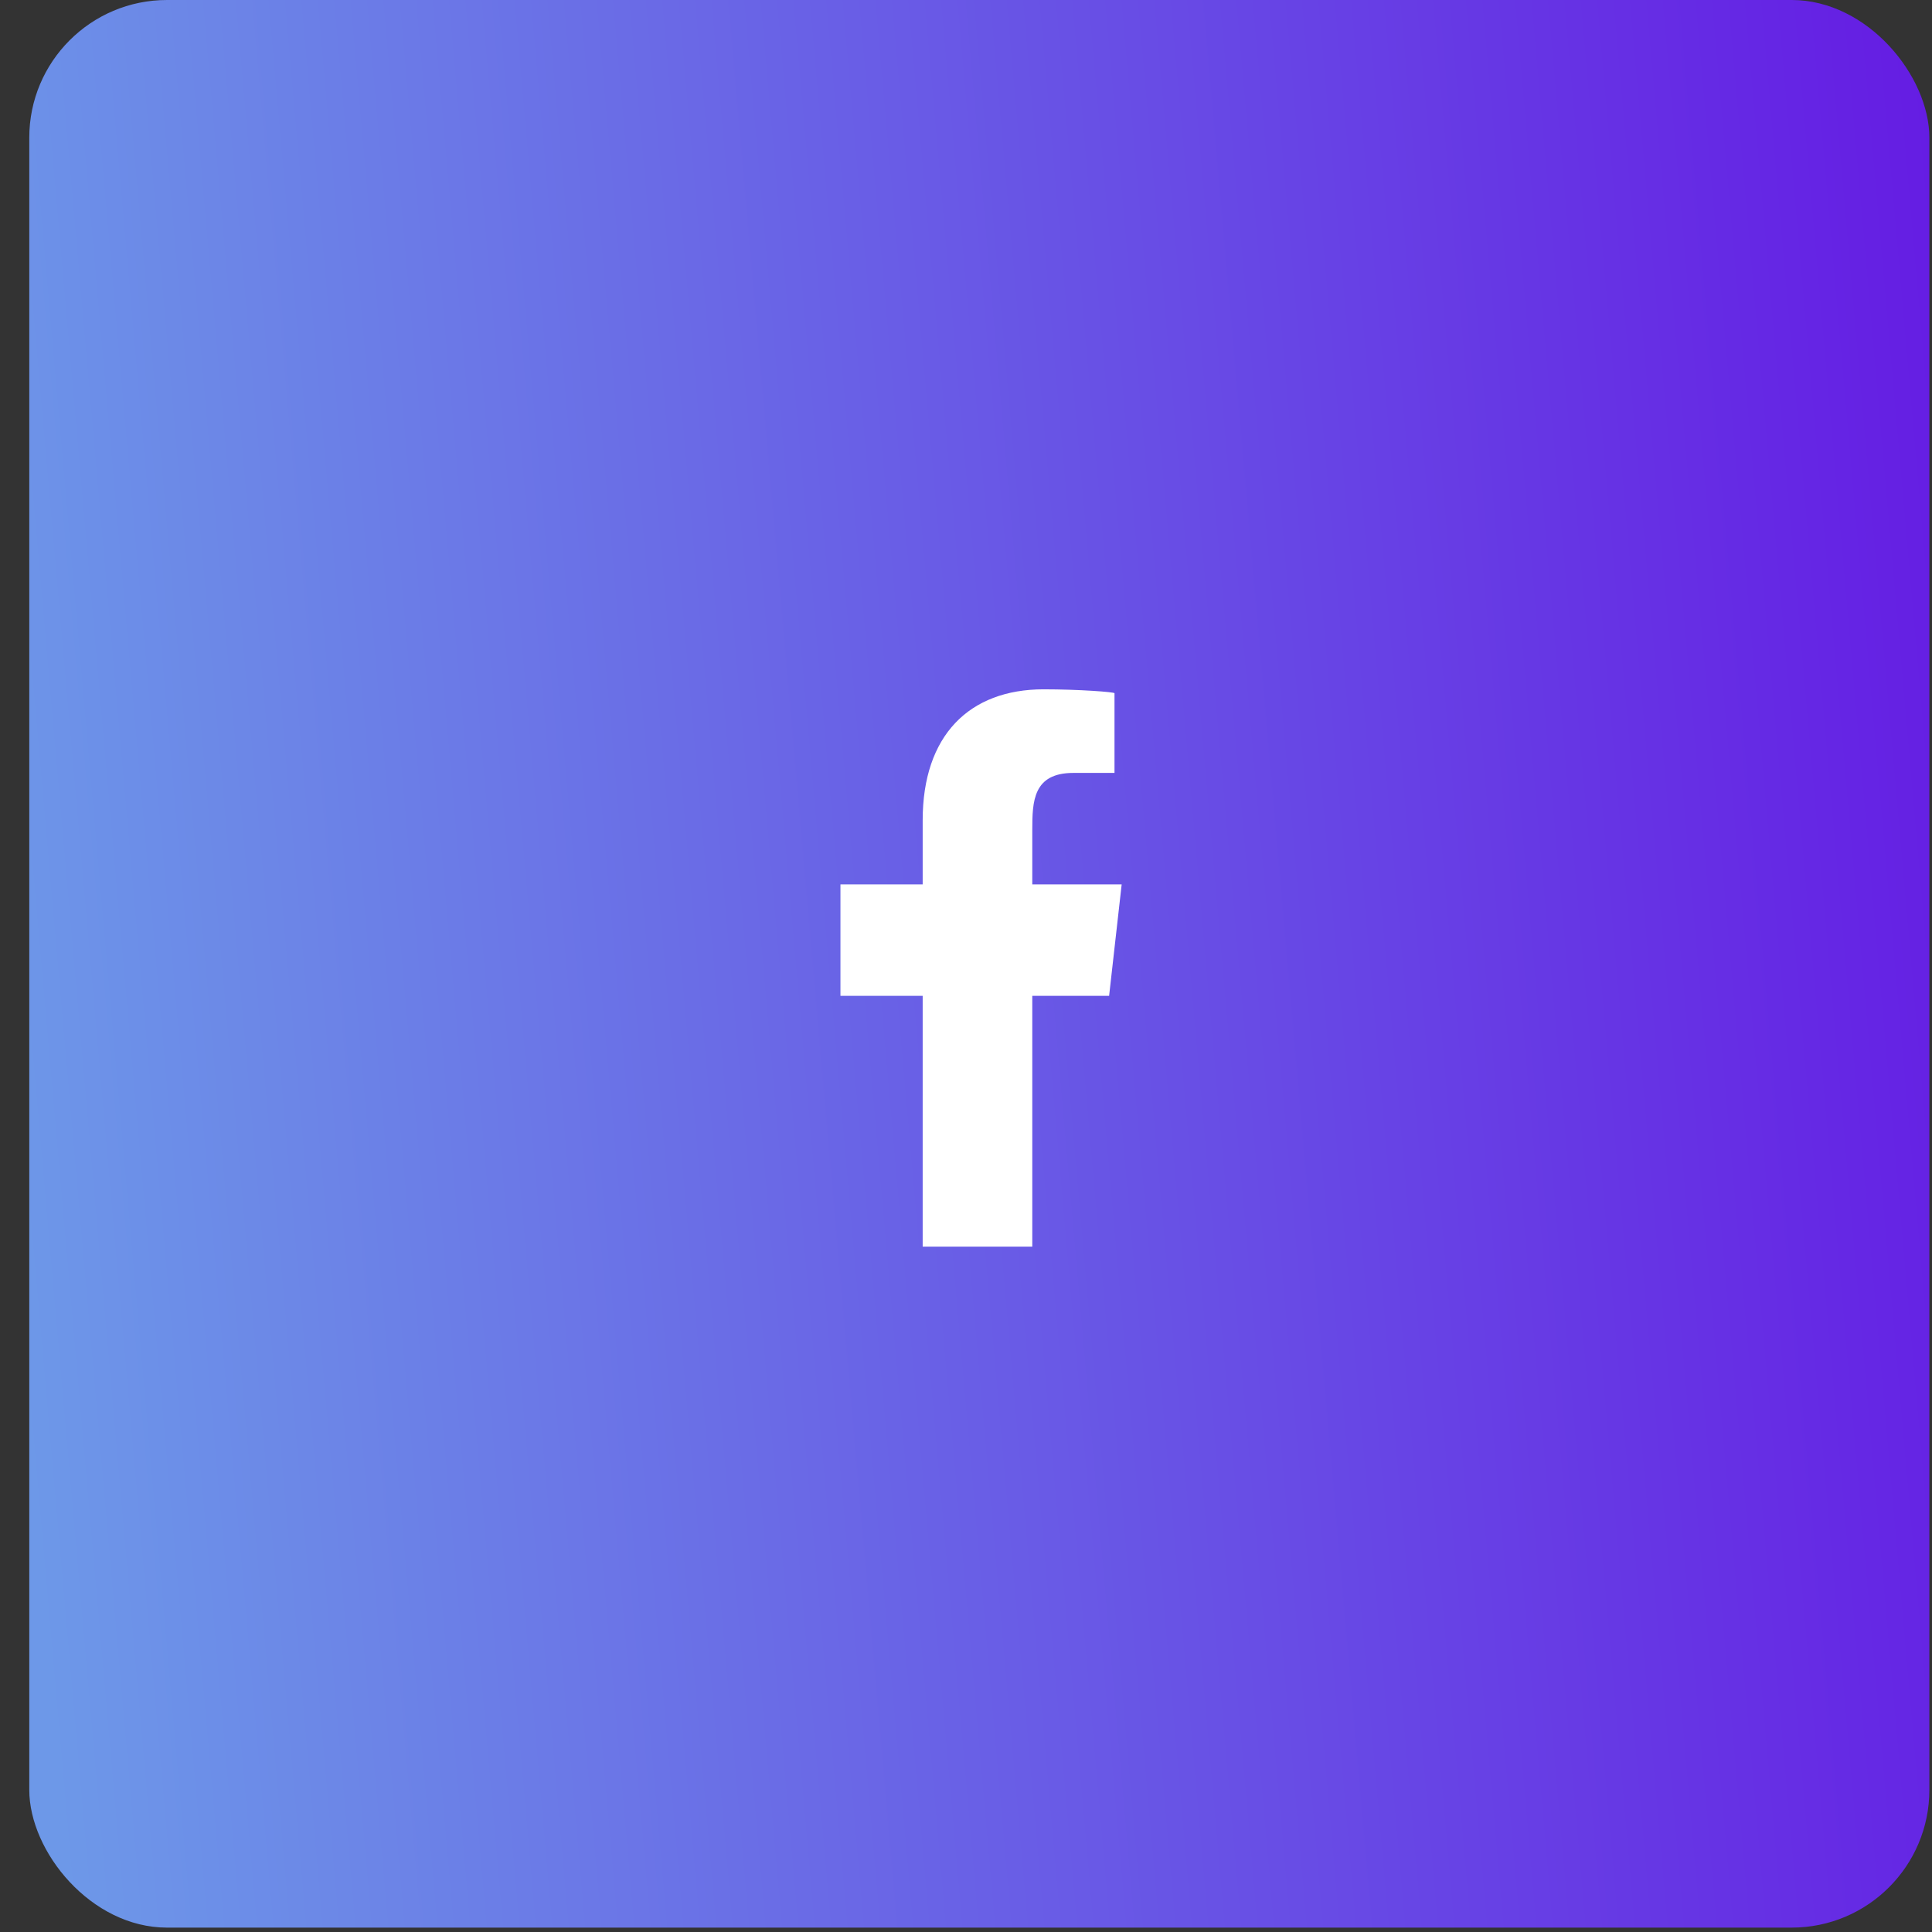 <svg width="52" height="52" viewBox="0 0 52 52" fill="none" xmlns="http://www.w3.org/2000/svg">
<rect x="0" y="0" width="52" height="52" fill="#333333" stroke="none"/>
<circle cx="26.174" cy="26.127" r="20.197" fill="#55575F"/>
<rect x="0.788" width="51.141" height="51.882" rx="3.706" fill="url(#paint0_linear_1035_7998)"/>
<path fill-rule="evenodd" clip-rule="evenodd" d="M27.784 33.553V26.803H29.852L30.19 23.803H27.784V22.342C27.784 21.569 27.804 20.803 28.893 20.803H29.997V18.658C29.997 18.626 29.049 18.553 28.09 18.553C26.087 18.553 24.834 19.796 24.834 22.078V23.803H22.621V26.803H24.834V33.553H27.784Z" fill="white"/>
<defs>
<linearGradient id="paint0_linear_1035_7998" x1="56.957" y1="25.941" x2="0.011" y2="30.937" gradientUnits="userSpaceOnUse">
<stop stop-color="#6416E3"/>
<stop offset="1" stop-color="#6D98E8"/>
</linearGradient>
</defs>
</svg>
